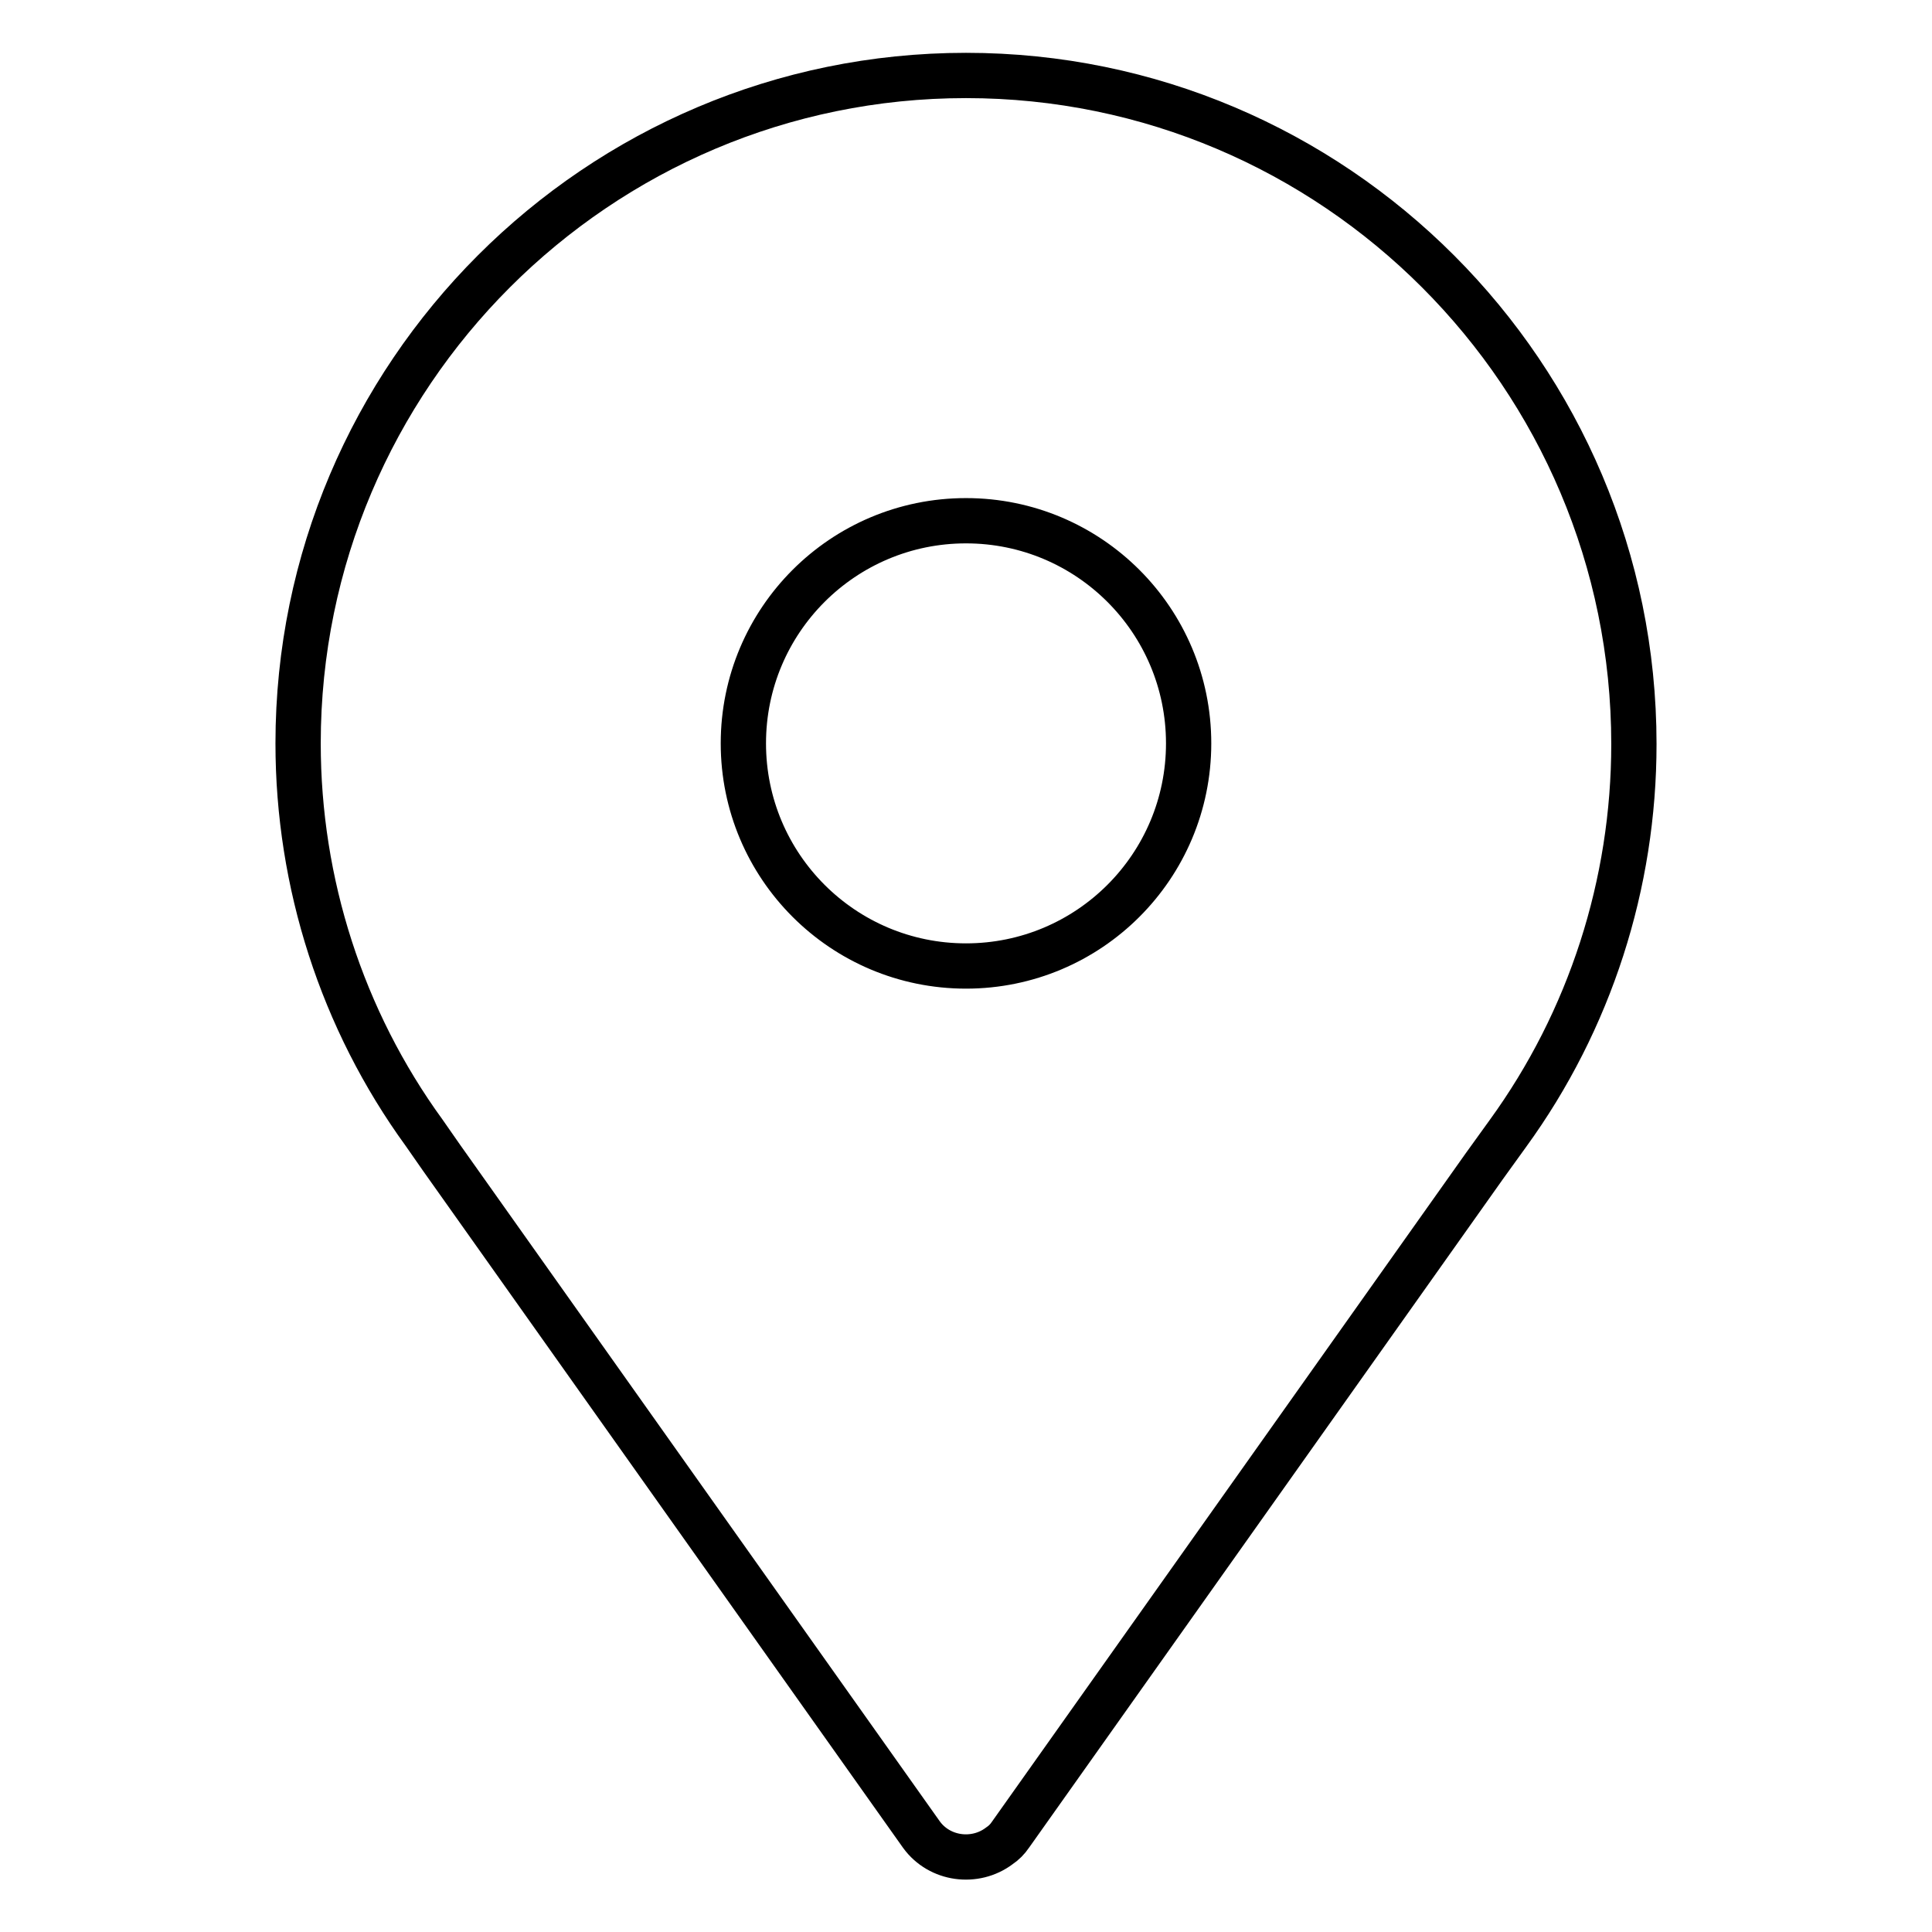 <?xml version="1.0" encoding="utf-8"?>
<!-- Svg Vector Icons : http://www.onlinewebfonts.com/icon -->
<!DOCTYPE svg PUBLIC "-//W3C//DTD SVG 1.1//EN" "http://www.w3.org/Graphics/SVG/1.1/DTD/svg11.dtd">
<svg version="1.1" xmlns="http://www.w3.org/2000/svg" xmlns:xlink="http://www.w3.org/1999/xlink" x="0px" y="0px" viewBox="0 0 256 256" enable-background="new 0 0 256 256" xml:space="preserve">
<g> <path stroke-width="6" fill-opacity="0" stroke="#000000"  d="M128,10c-48.8,0-88.5,39.7-88.5,88.5c0,18.5,5.8,36.6,16.7,51.6l2.3,3.3l63.6,89.7 c2.4,3.3,7.1,3.9,10.3,1.5c0.6-0.4,1.1-0.9,1.5-1.5l62.8-88.6l3.1-4.3c10.9-15,16.7-33.1,16.7-51.6C216.5,49.7,176.8,10,128,10z  M128,128c-16.3,0-29.5-13.2-29.5-29.5C98.5,82.2,111.7,69,128,69c16.3,0,29.5,13.2,29.5,29.5C157.5,114.8,144.3,128,128,128z"/></g>
</svg>